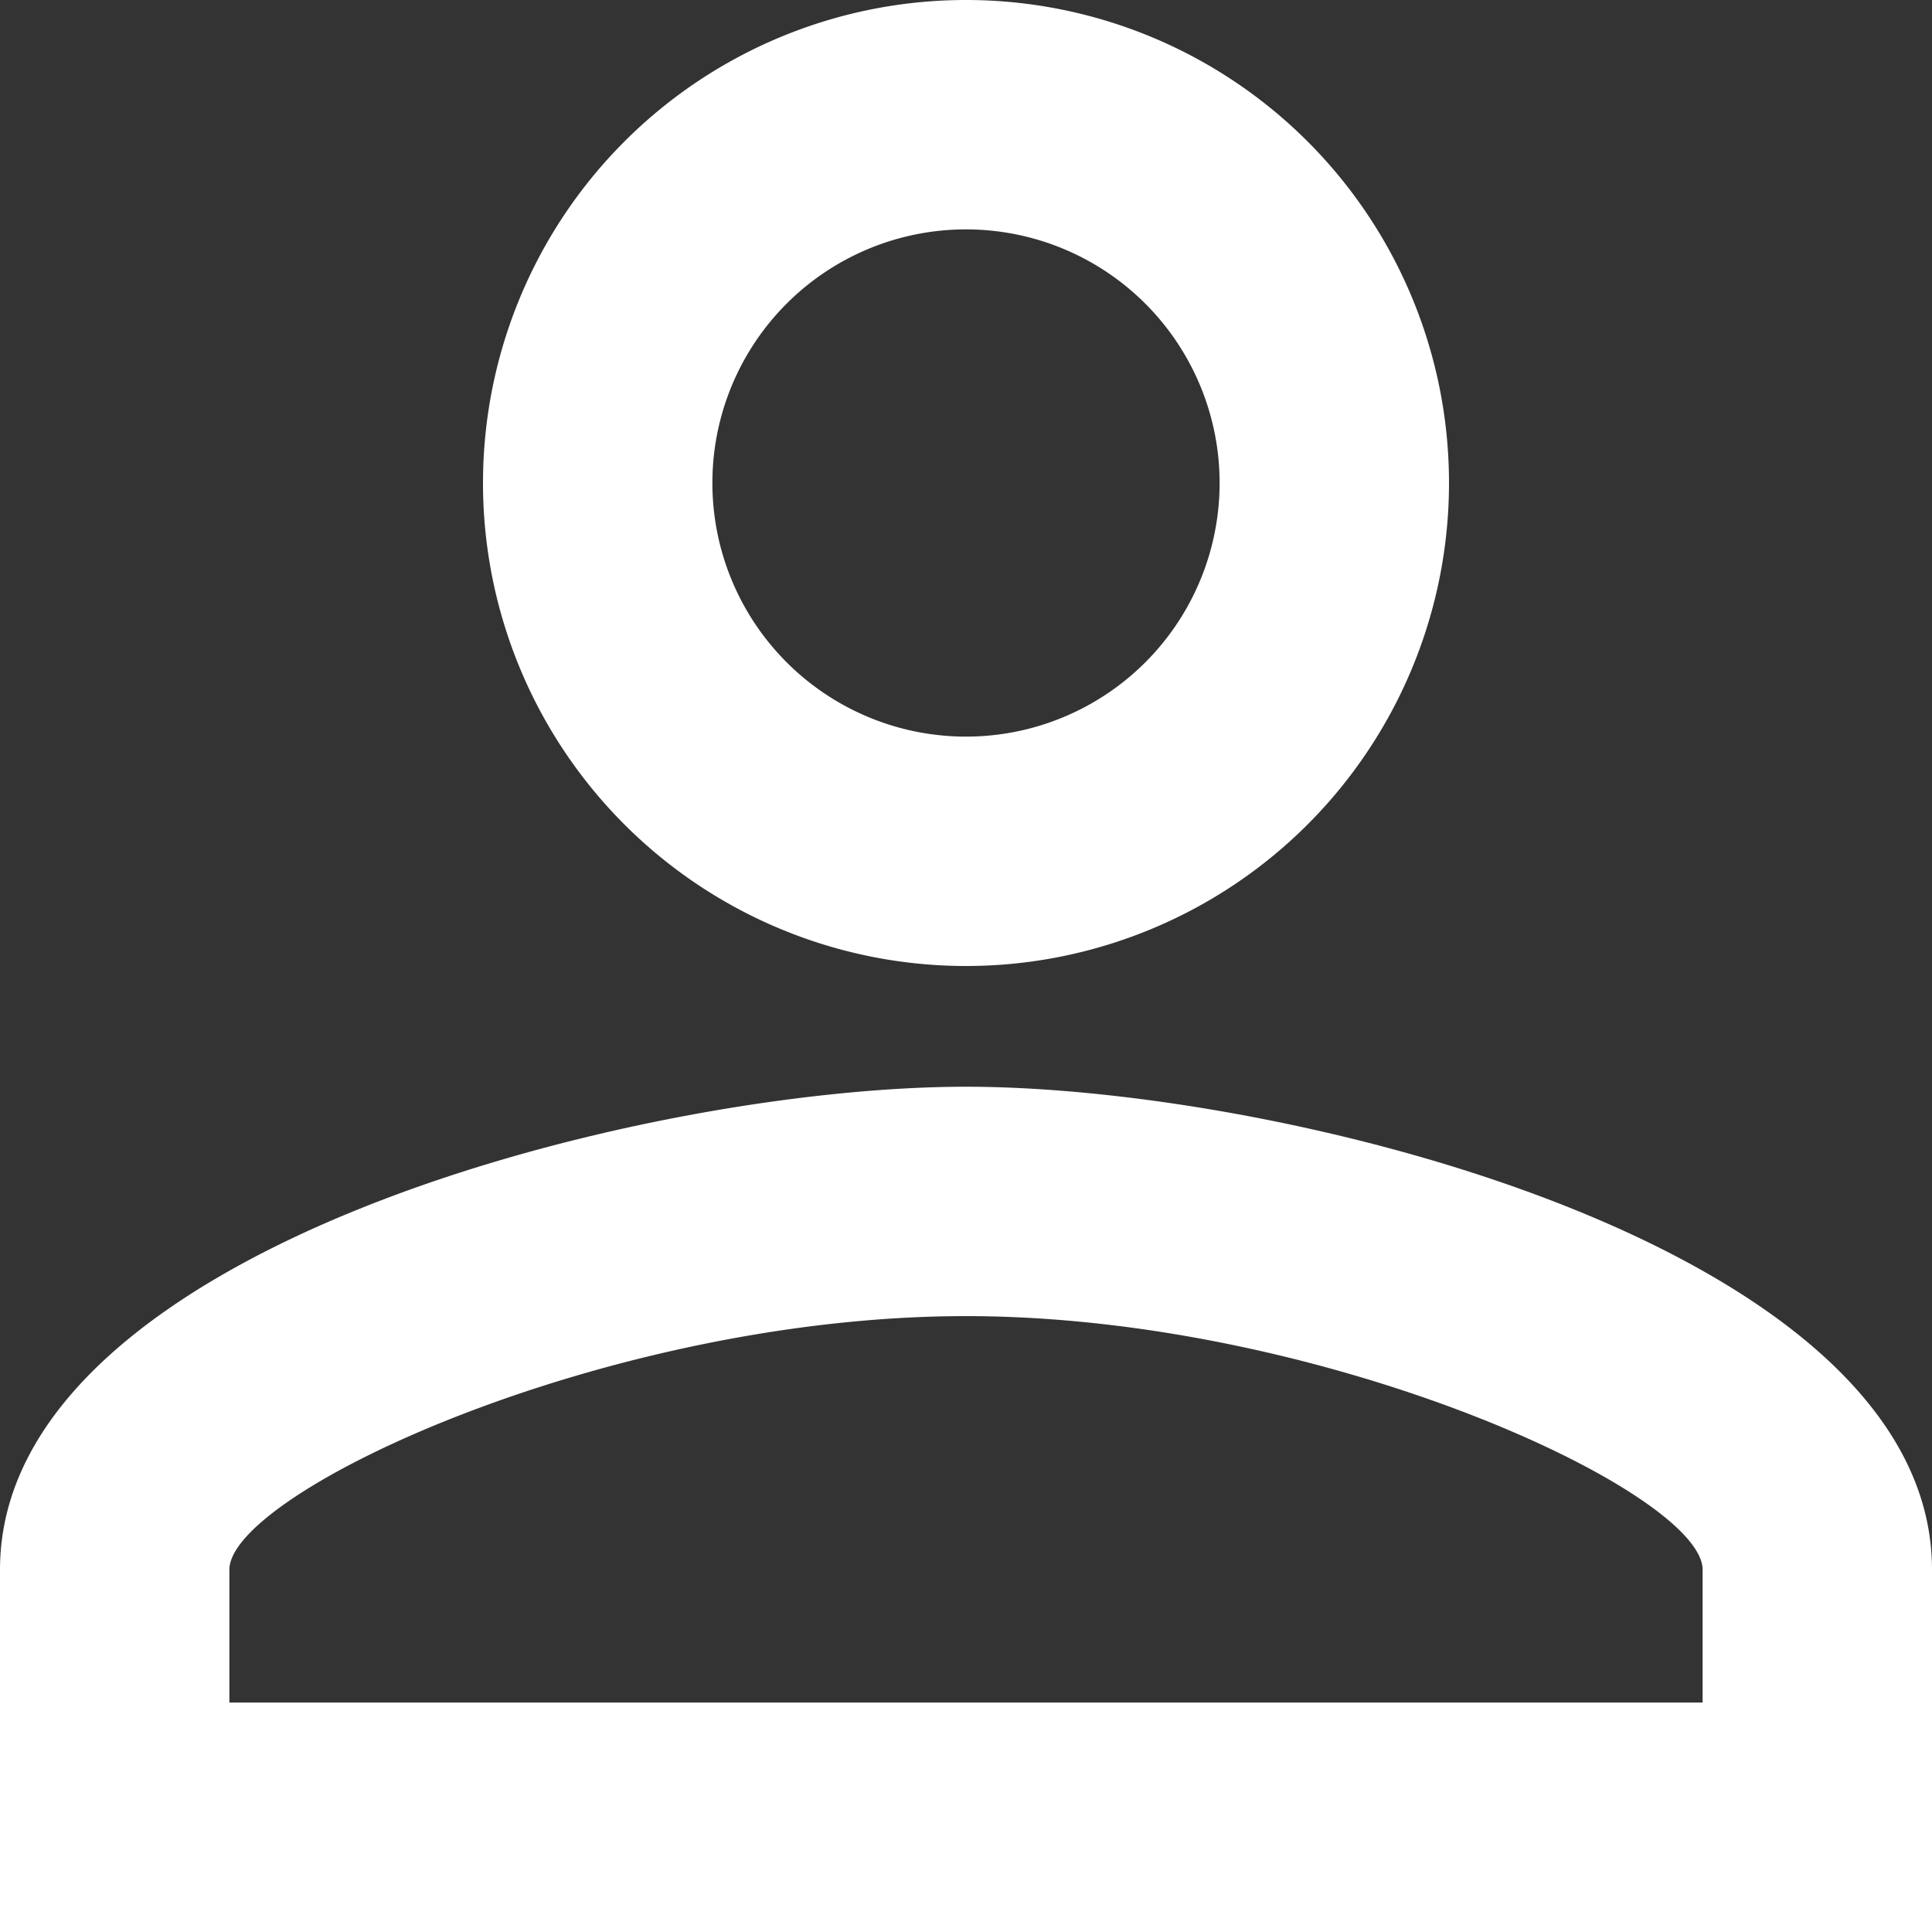 <svg xmlns="http://www.w3.org/2000/svg" width="20.5" height="20.5" viewBox="0 0 20.5 20.5">
  <rect x="0" y="0" width="20.5" height="20.5" fill="#333333" stroke="none"/>
  <path id="Icon_material-person-outline" data-name="Icon material-person-outline" d="M16.25,8.434a2.691,2.691,0,1,1-2.691,2.691A2.69,2.69,0,0,1,16.25,8.434m0,11.531c3.805,0,7.816,1.871,7.816,2.691v1.409H8.434V22.656c0-.82,4.01-2.691,7.816-2.691M16.25,6a5.125,5.125,0,1,0,5.125,5.125A5.124,5.124,0,0,0,16.25,6Zm0,11.531C12.829,17.531,6,19.248,6,22.656V26.5H26.5V22.656C26.5,19.248,19.671,17.531,16.25,17.531Z" transform="translate(-6 -6)" fill="#fff"/>
  </svg>